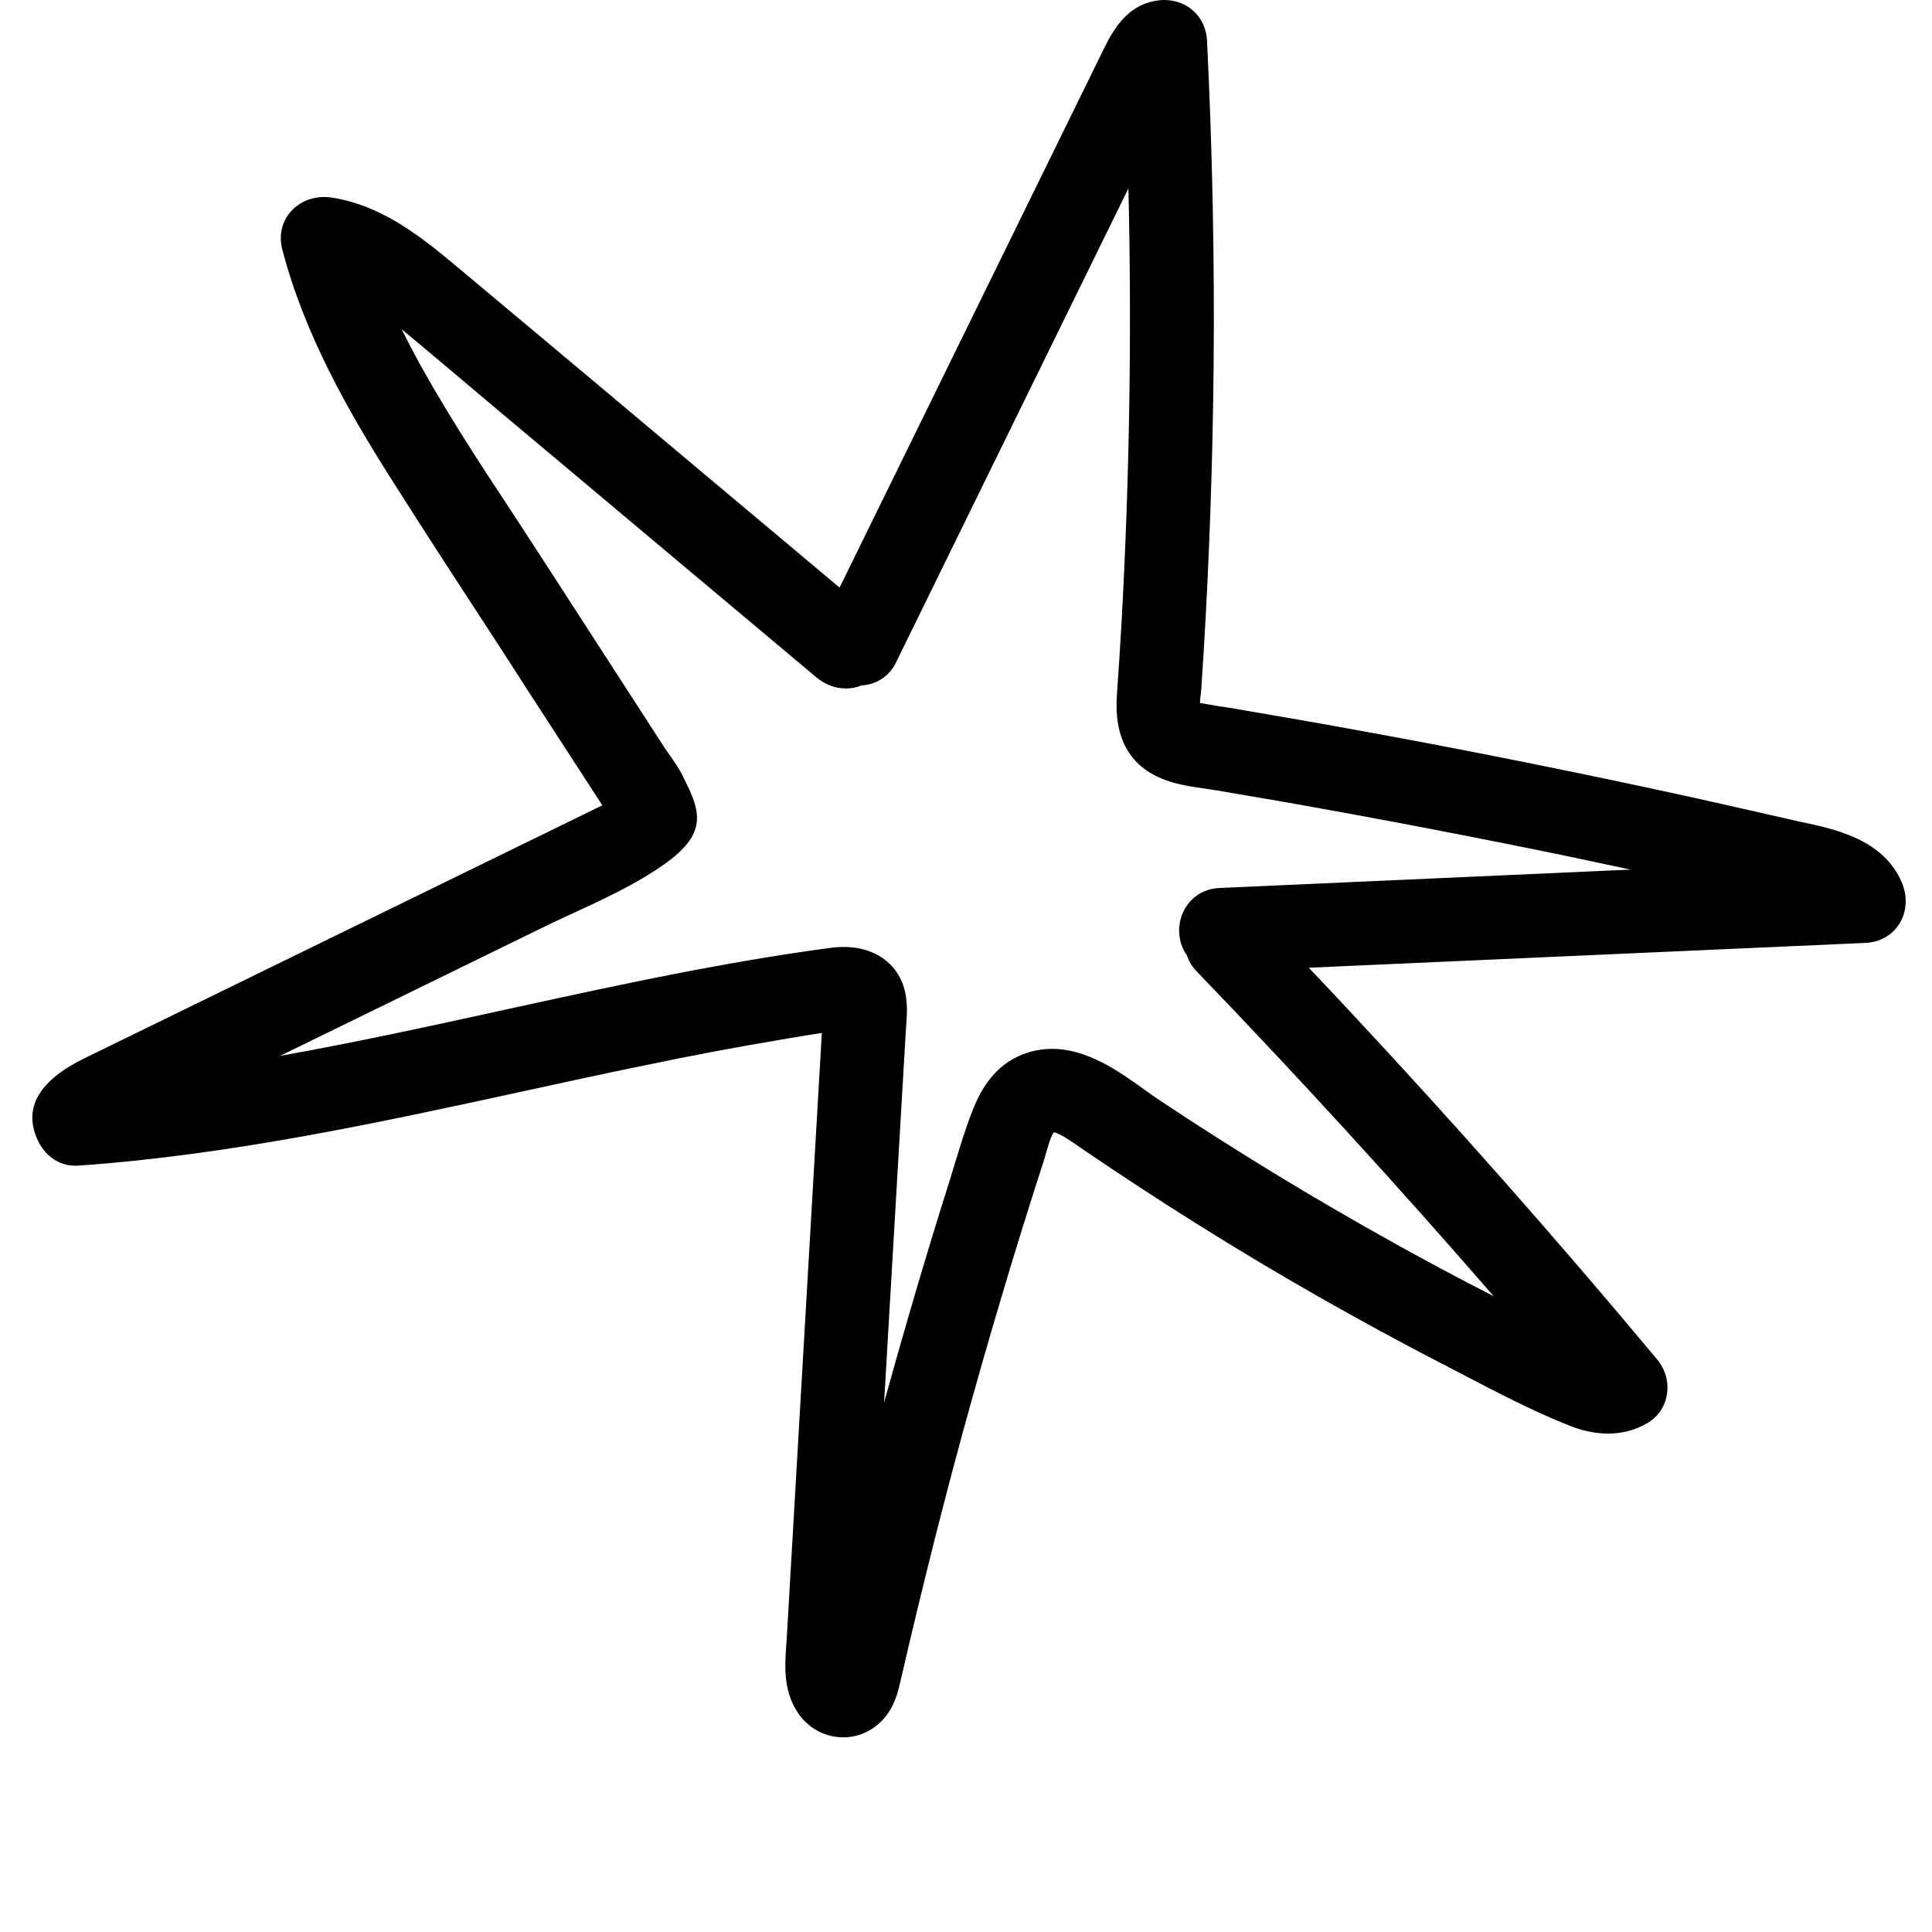 <svg xmlns="http://www.w3.org/2000/svg" xmlns:xlink="http://www.w3.org/1999/xlink" width="64" zoomAndPan="magnify" viewBox="0 0 48 48" height="64" preserveAspectRatio="xMidYMid meet" version="1.0"><defs><clipPath id="b1f3836b0e"><path d="M 0.488 0 L 47.508 0 L 47.508 43.348 L 0.488 43.348 Z M 0.488 0 " clip-rule="nonzero"/></clipPath></defs><g clip-path="url(#b1f3836b0e)"><path fill="#000000" d="M 47.25 21.926 C 46.793 20.852 45.594 20.598 44.715 20.414 C 44.602 20.387 44.492 20.367 44.391 20.34 C 43.246 20.078 42.086 19.816 40.934 19.57 C 38.637 19.078 36.305 18.613 33.992 18.191 C 32.832 17.977 31.656 17.773 30.504 17.578 C 30.426 17.566 30.344 17.555 30.266 17.543 C 30.109 17.516 29.961 17.492 29.812 17.465 C 29.816 17.414 29.82 17.359 29.824 17.316 C 29.832 17.254 29.84 17.191 29.844 17.133 C 29.863 16.836 29.883 16.539 29.902 16.242 C 30.047 13.871 30.129 11.469 30.152 9.094 C 30.176 6.422 30.121 3.699 29.988 1.004 C 29.957 0.422 29.512 0 28.922 0 C 28.863 0 28.801 0.004 28.738 0.016 C 27.953 0.133 27.621 0.82 27.395 1.273 L 20.859 14.598 L 18.297 12.449 C 15.977 10.5 13.656 8.551 11.328 6.605 C 10.383 5.812 9.434 5.09 8.227 4.906 C 8.168 4.898 8.109 4.895 8.051 4.895 C 7.707 4.895 7.383 5.047 7.184 5.305 C 6.992 5.551 6.93 5.875 7.012 6.191 C 7.559 8.305 8.66 10.219 9.664 11.812 C 10.477 13.098 11.316 14.387 12.133 15.637 C 12.496 16.195 12.855 16.754 13.215 17.312 L 14.965 20.008 L 2.098 26.293 C 0.988 26.836 0.59 27.5 0.91 28.266 C 1.086 28.695 1.449 28.961 1.859 28.961 C 1.883 28.961 1.906 28.961 1.926 28.961 C 5.699 28.699 9.426 27.891 13.035 27.105 C 13.961 26.902 14.918 26.695 15.863 26.5 C 17.188 26.223 18.289 26.016 19.324 25.844 L 19.637 25.789 C 19.895 25.746 20.16 25.703 20.418 25.664 C 20.418 25.691 20.395 26.066 20.395 26.066 L 19.543 40.762 L 19.531 40.914 C 19.5 41.383 19.461 41.969 19.793 42.508 C 20.047 42.918 20.48 43.164 20.949 43.164 C 21.336 43.164 21.707 42.992 21.965 42.691 C 22.234 42.379 22.316 42.016 22.375 41.754 C 22.449 41.441 22.52 41.129 22.594 40.816 C 22.727 40.25 22.863 39.684 23.004 39.121 C 23.57 36.816 24.203 34.496 24.883 32.219 C 25.219 31.082 25.578 29.934 25.945 28.801 C 25.961 28.746 25.98 28.68 26 28.609 C 26.035 28.484 26.109 28.227 26.18 28.133 C 26.324 28.152 26.609 28.352 26.75 28.449 L 26.852 28.52 C 28.793 29.844 30.77 31.082 32.723 32.195 C 33.734 32.773 34.773 33.336 35.805 33.871 L 36.289 34.121 C 37.145 34.57 38.027 35.031 38.938 35.398 C 39.293 35.547 39.633 35.617 39.953 35.617 C 40.301 35.617 40.625 35.531 40.918 35.363 C 41.184 35.211 41.359 34.961 41.41 34.664 C 41.469 34.348 41.379 34.023 41.164 33.766 C 38.688 30.797 36.102 27.871 33.48 25.066 C 33.168 24.73 32.852 24.395 32.516 24.043 L 46.348 23.426 C 46.703 23.41 47.008 23.238 47.188 22.953 C 47.375 22.656 47.398 22.273 47.25 21.926 Z M 30.293 22.062 C 29.859 22.082 29.504 22.344 29.359 22.75 C 29.238 23.09 29.293 23.461 29.488 23.734 C 29.535 23.883 29.621 24.02 29.734 24.137 C 32.258 26.758 34.738 29.469 37.109 32.203 C 36.281 31.781 35.457 31.34 34.641 30.887 C 32.656 29.785 30.695 28.59 28.805 27.332 C 28.684 27.25 28.559 27.164 28.43 27.07 C 27.801 26.617 27.016 26.059 26.137 26.059 C 25.844 26.059 25.559 26.121 25.293 26.246 C 24.613 26.562 24.309 27.203 24.137 27.656 C 23.98 28.062 23.855 28.48 23.73 28.883 C 23.688 29.023 23.645 29.164 23.602 29.305 C 23.023 31.133 22.477 32.992 21.965 34.848 C 21.984 34.551 22.496 25.758 22.496 25.758 C 22.5 25.691 22.504 25.625 22.508 25.559 C 22.527 25.336 22.547 25.078 22.516 24.816 C 22.426 24.031 21.816 23.527 20.961 23.527 C 20.859 23.527 20.758 23.531 20.656 23.547 C 19.617 23.684 18.52 23.863 17.195 24.113 C 15.633 24.41 14.051 24.758 12.527 25.09 C 10.699 25.492 8.832 25.898 6.957 26.234 C 6.957 26.234 13.449 23.059 13.453 23.059 C 13.695 22.938 13.953 22.82 14.207 22.703 C 14.91 22.379 15.637 22.043 16.285 21.621 C 17.484 20.844 17.488 20.328 17.051 19.461 C 17.023 19.406 16.996 19.348 16.965 19.285 C 16.875 19.098 16.758 18.934 16.656 18.785 C 16.613 18.727 16.57 18.664 16.527 18.602 L 13.449 13.844 C 13.207 13.473 12.965 13.098 12.719 12.723 C 11.844 11.398 10.945 10.027 10.199 8.613 C 10.125 8.469 10.051 8.324 9.98 8.18 C 10.5 8.613 11.016 9.047 11.535 9.484 L 12.336 10.16 L 20.301 16.844 C 20.508 17.012 20.762 17.105 21.016 17.105 C 21.148 17.105 21.277 17.082 21.398 17.031 C 21.77 17.008 22.086 16.805 22.246 16.488 L 28.035 4.68 C 28.121 8.277 28.062 11.883 27.867 15.426 C 27.832 16.016 27.797 16.605 27.754 17.195 C 27.73 17.582 27.668 18.484 28.379 19.062 C 28.852 19.441 29.445 19.523 29.922 19.59 C 30.016 19.605 30.109 19.617 30.203 19.633 C 30.797 19.734 31.391 19.836 31.984 19.938 C 34.301 20.348 36.645 20.797 38.949 21.273 C 39.469 21.383 39.988 21.496 40.512 21.605 Z M 30.293 22.062 " fill-opacity="1" fill-rule="nonzero"/></g></svg>